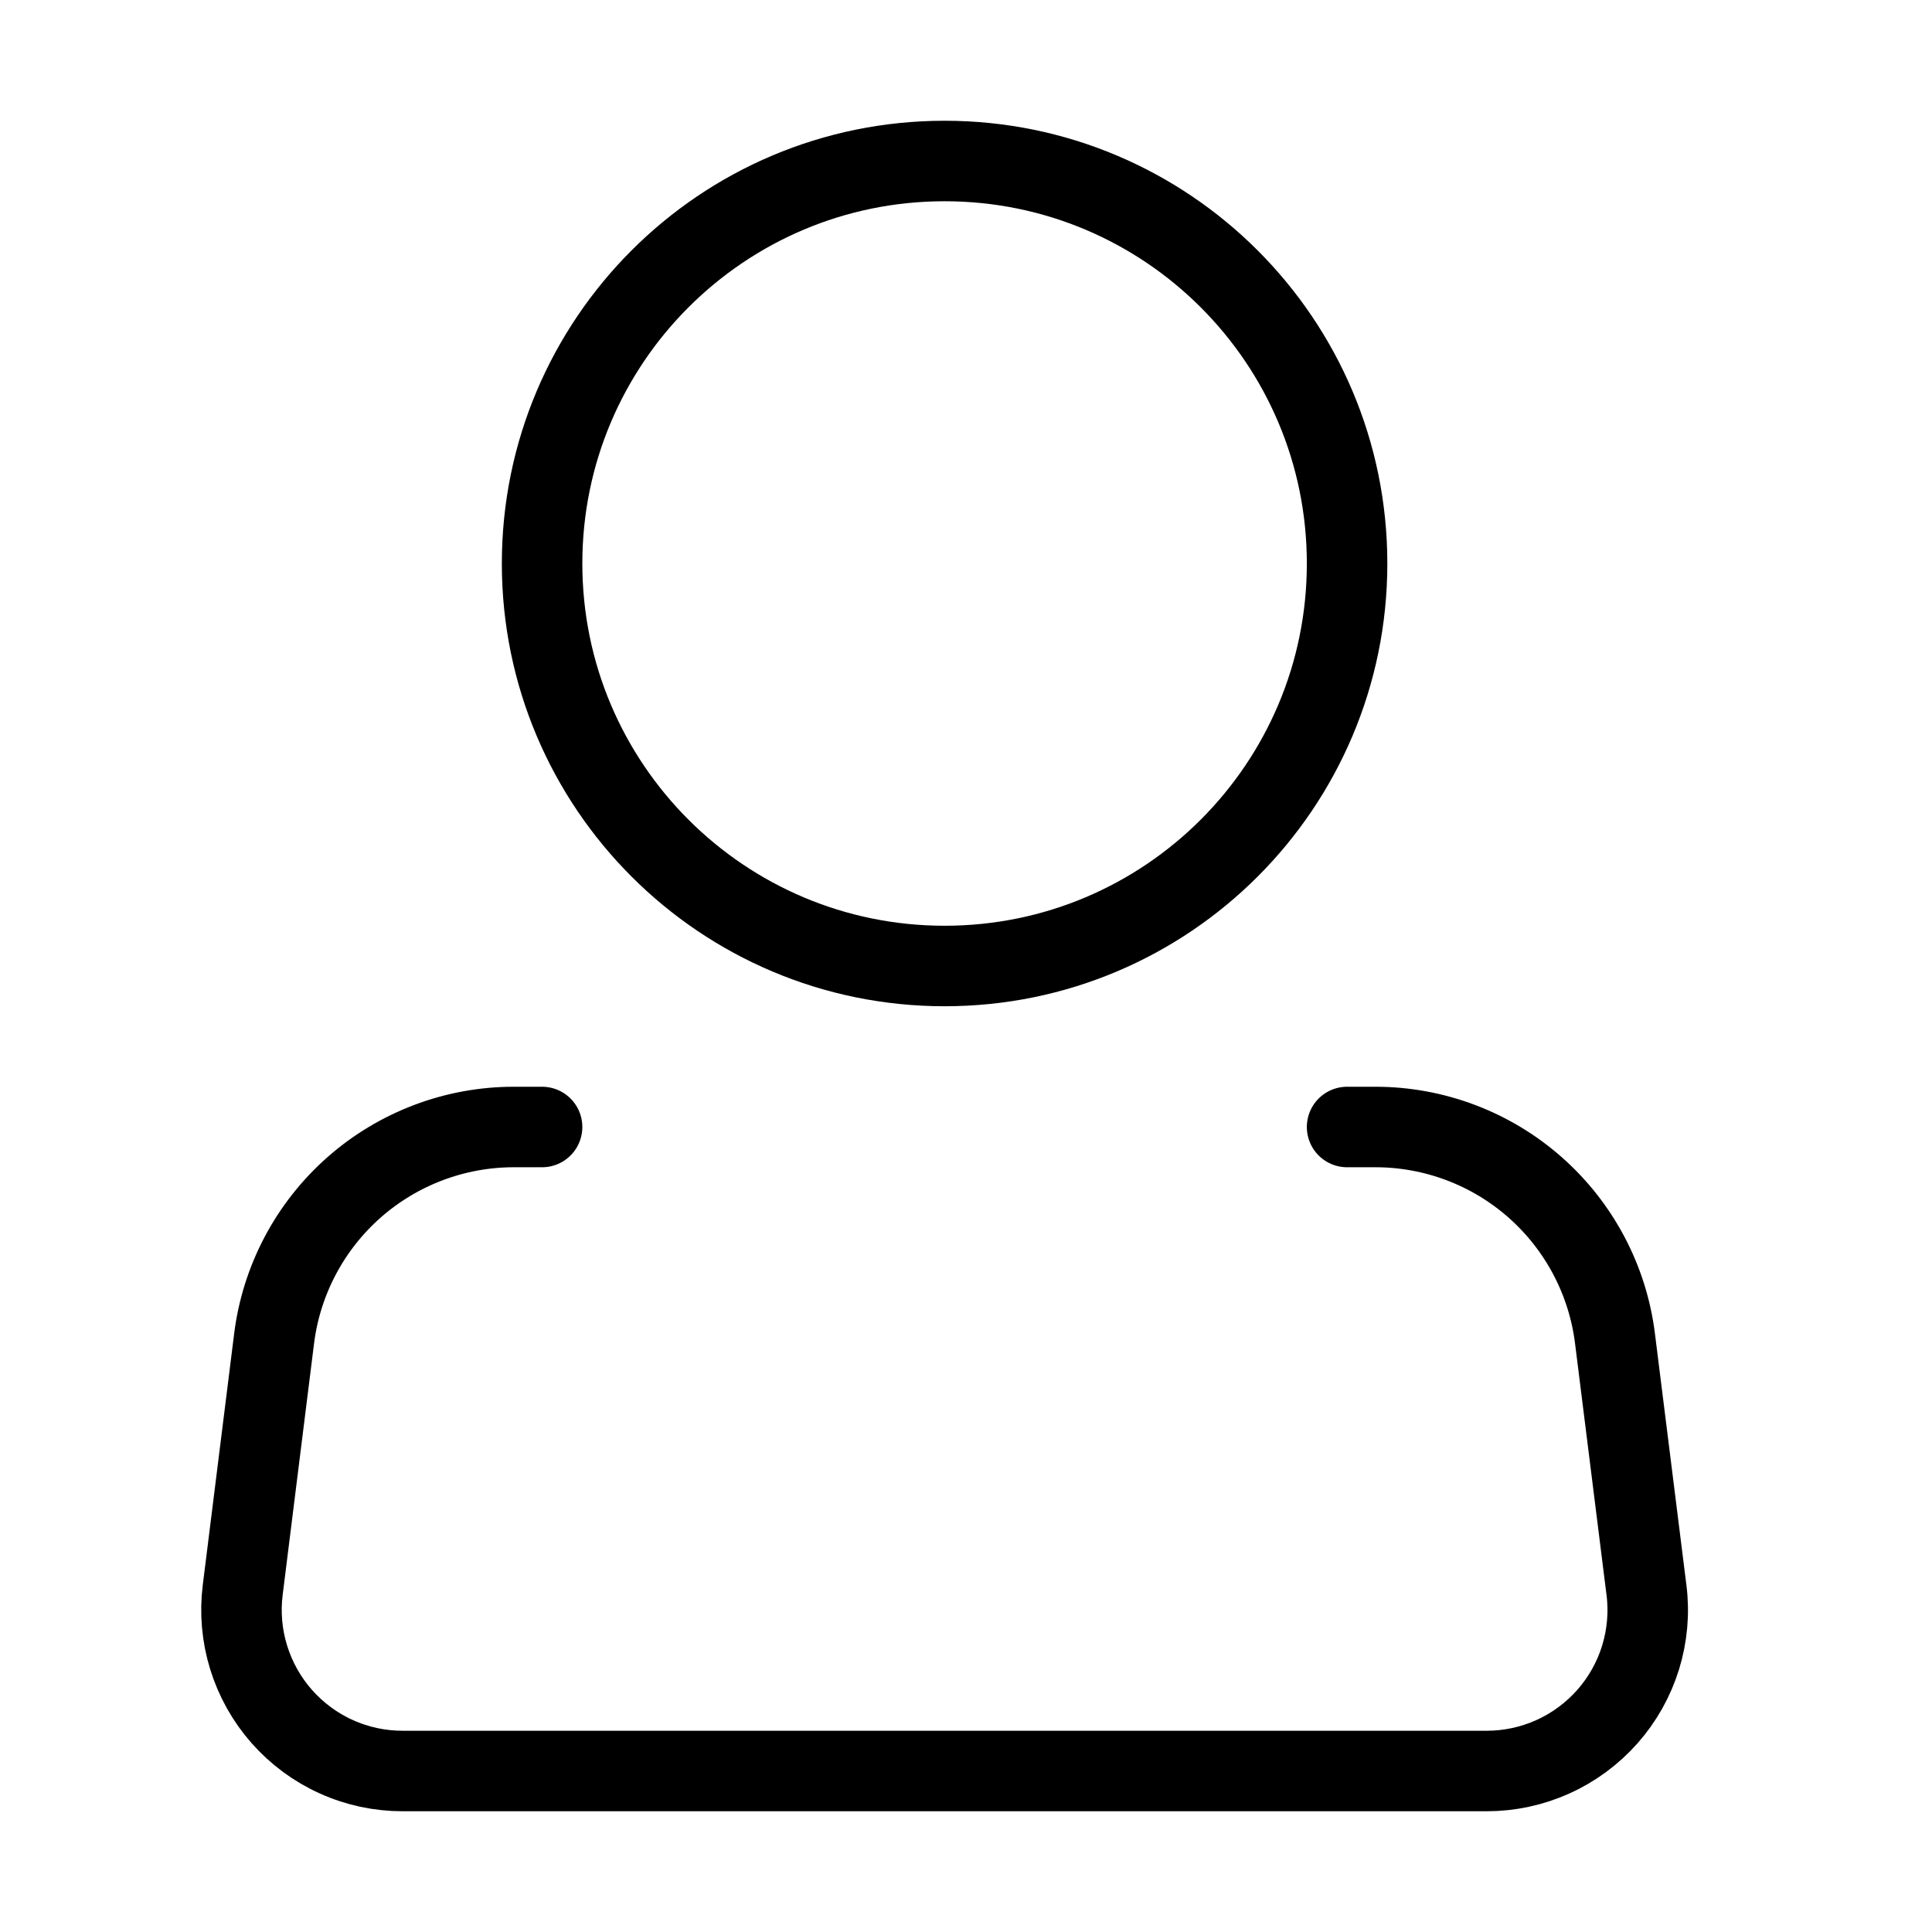 <svg width="24" height="24" viewBox="0 0 24 24" fill="none" xmlns="http://www.w3.org/2000/svg">
<path d="M11.734 12C14.496 12 16.734 9.761 16.734 7C16.734 4.239 14.496 2 11.734 2C8.973 2 6.734 4.239 6.734 7C6.734 9.761 8.973 12 11.734 12Z" stroke="black" stroke-linecap="round" stroke-linejoin="round"/>
<path d="M16.734 14H17.086C17.817 14 18.523 14.267 19.071 14.751C19.619 15.235 19.972 15.903 20.062 16.628L20.453 19.752C20.489 20.033 20.463 20.319 20.38 20.59C20.296 20.861 20.156 21.111 19.968 21.324C19.78 21.536 19.549 21.707 19.291 21.823C19.032 21.94 18.752 22 18.468 22H5C4.717 22 4.436 21.94 4.178 21.823C3.919 21.707 3.689 21.536 3.501 21.324C3.313 21.111 3.173 20.861 3.089 20.59C3.005 20.319 2.98 20.033 3.015 19.752L3.405 16.628C3.496 15.902 3.849 15.235 4.397 14.751C4.946 14.267 5.652 14 6.383 14H6.734" stroke="black" stroke-linecap="round" stroke-linejoin="round"/>
</svg>
